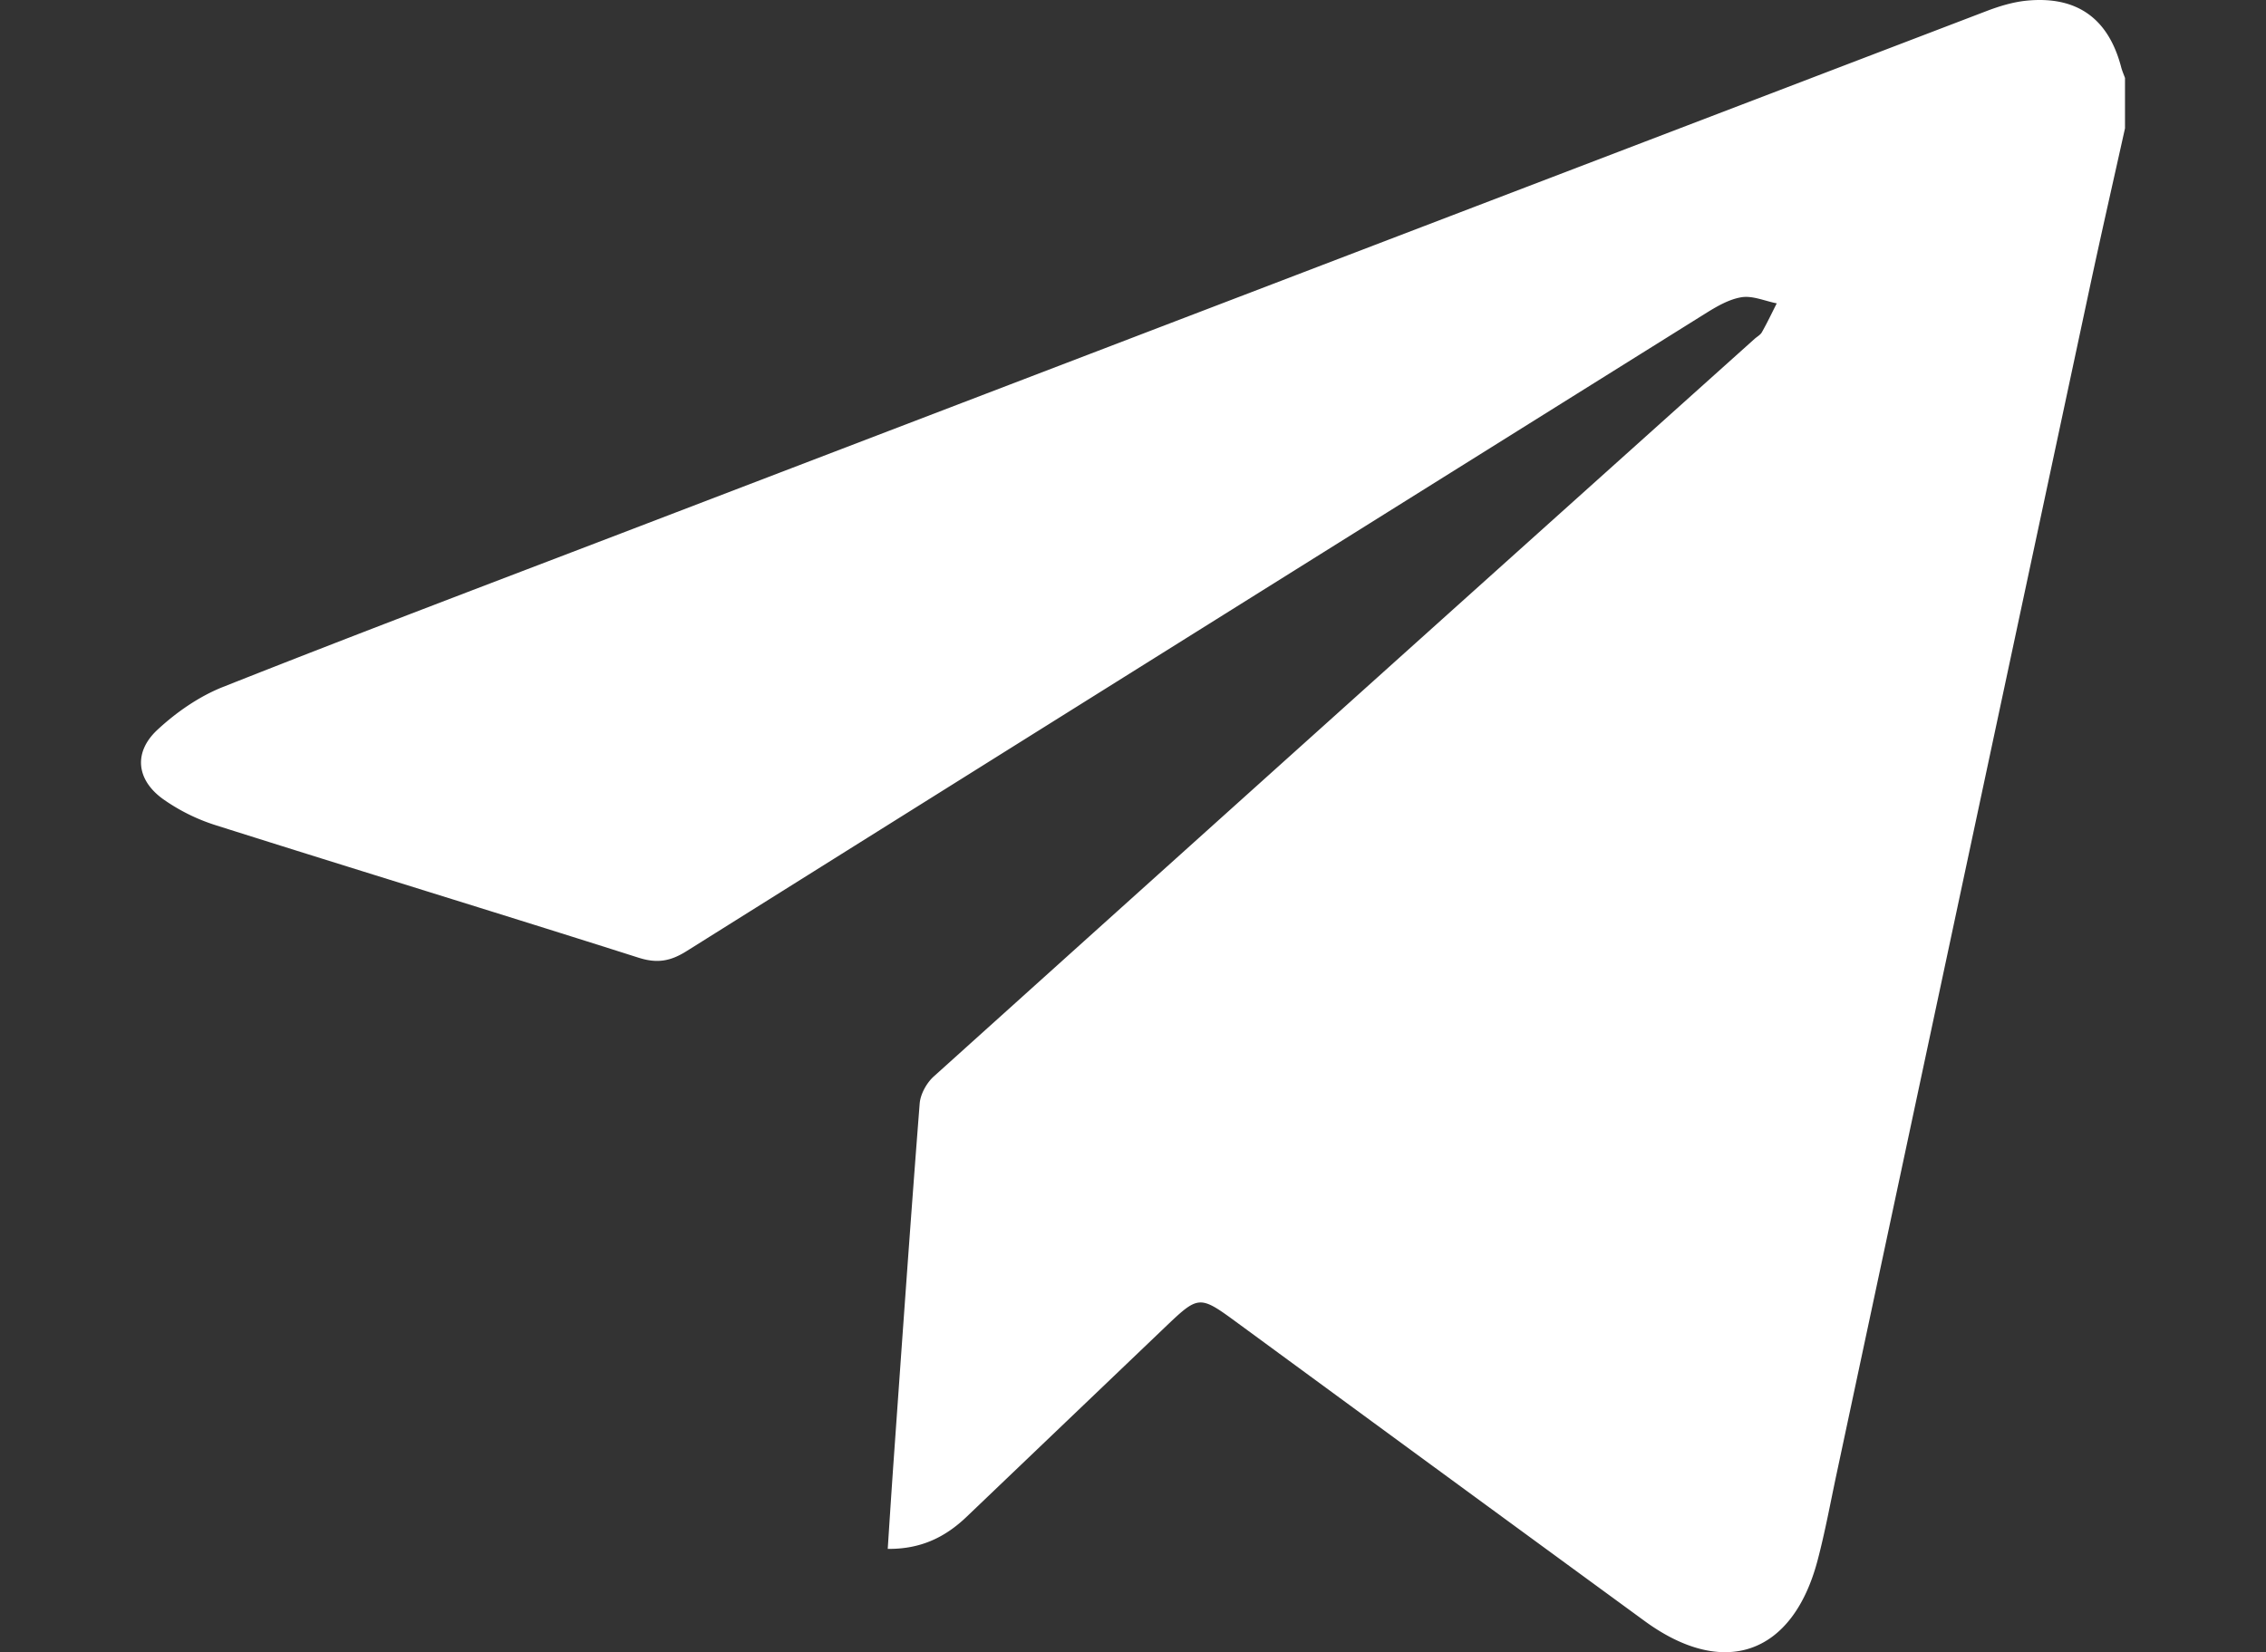 <?xml version="1.0" encoding="UTF-8"?> <svg xmlns="http://www.w3.org/2000/svg" id="Слой_1" data-name="Слой 1" viewBox="0 0 1262.34 920.62"><rect x="0" y="0" width="1262.34" height="920.62" fill="#333333" stroke="none"/> <defs> <style>.cls-1{fill:#fff;}</style> </defs> <title>Монтажная область 4</title> <path class="cls-1" d="M1183.79,71.52c-6.44,29-13.06,58-19.27,87q-70.76,331.3-141.38,662.63c-3.45,16.15-6.41,32.44-10.63,48.39-13.92,52.57-52.28,65.91-96.35,33.68Q803,820.51,690,737.59c-22-16.15-22-16.19-41.4,2.34q-55,52.55-110,105.11c-11.92,11.44-25.6,18.21-44.06,18,1-15.51,2-30.72,3.05-45.92,4.79-67.41,9.47-134.83,14.74-202.21.41-5.26,3.85-11.5,7.86-15.11q228.42-205.75,457.27-411c1.34-1.2,3.14-2.13,4-3.61,3-5.28,5.58-10.76,8.33-16.16-6.56-1.29-13.42-4.4-19.62-3.41-7.12,1.15-14.07,5.28-20.39,9.23Q666,352.18,382.43,530c-8.95,5.62-16.33,6.93-26.64,3.65-78.33-24.92-157-48.93-235.31-73.74a106.28,106.28,0,0,1-29.65-14.66c-14.91-10.74-16.57-26.11-3.13-38.6,10.54-9.8,23.23-18.61,36.55-23.89,73.73-29.23,147.93-57.29,222-85.65Q726.38,151.55,1106.56,6.2c7.3-2.79,15.08-5.15,22.81-5.87,27.85-2.59,45.23,10.1,52.29,37.11.54,2.06,1.41,4,2.13,6Z"></path> </svg> 